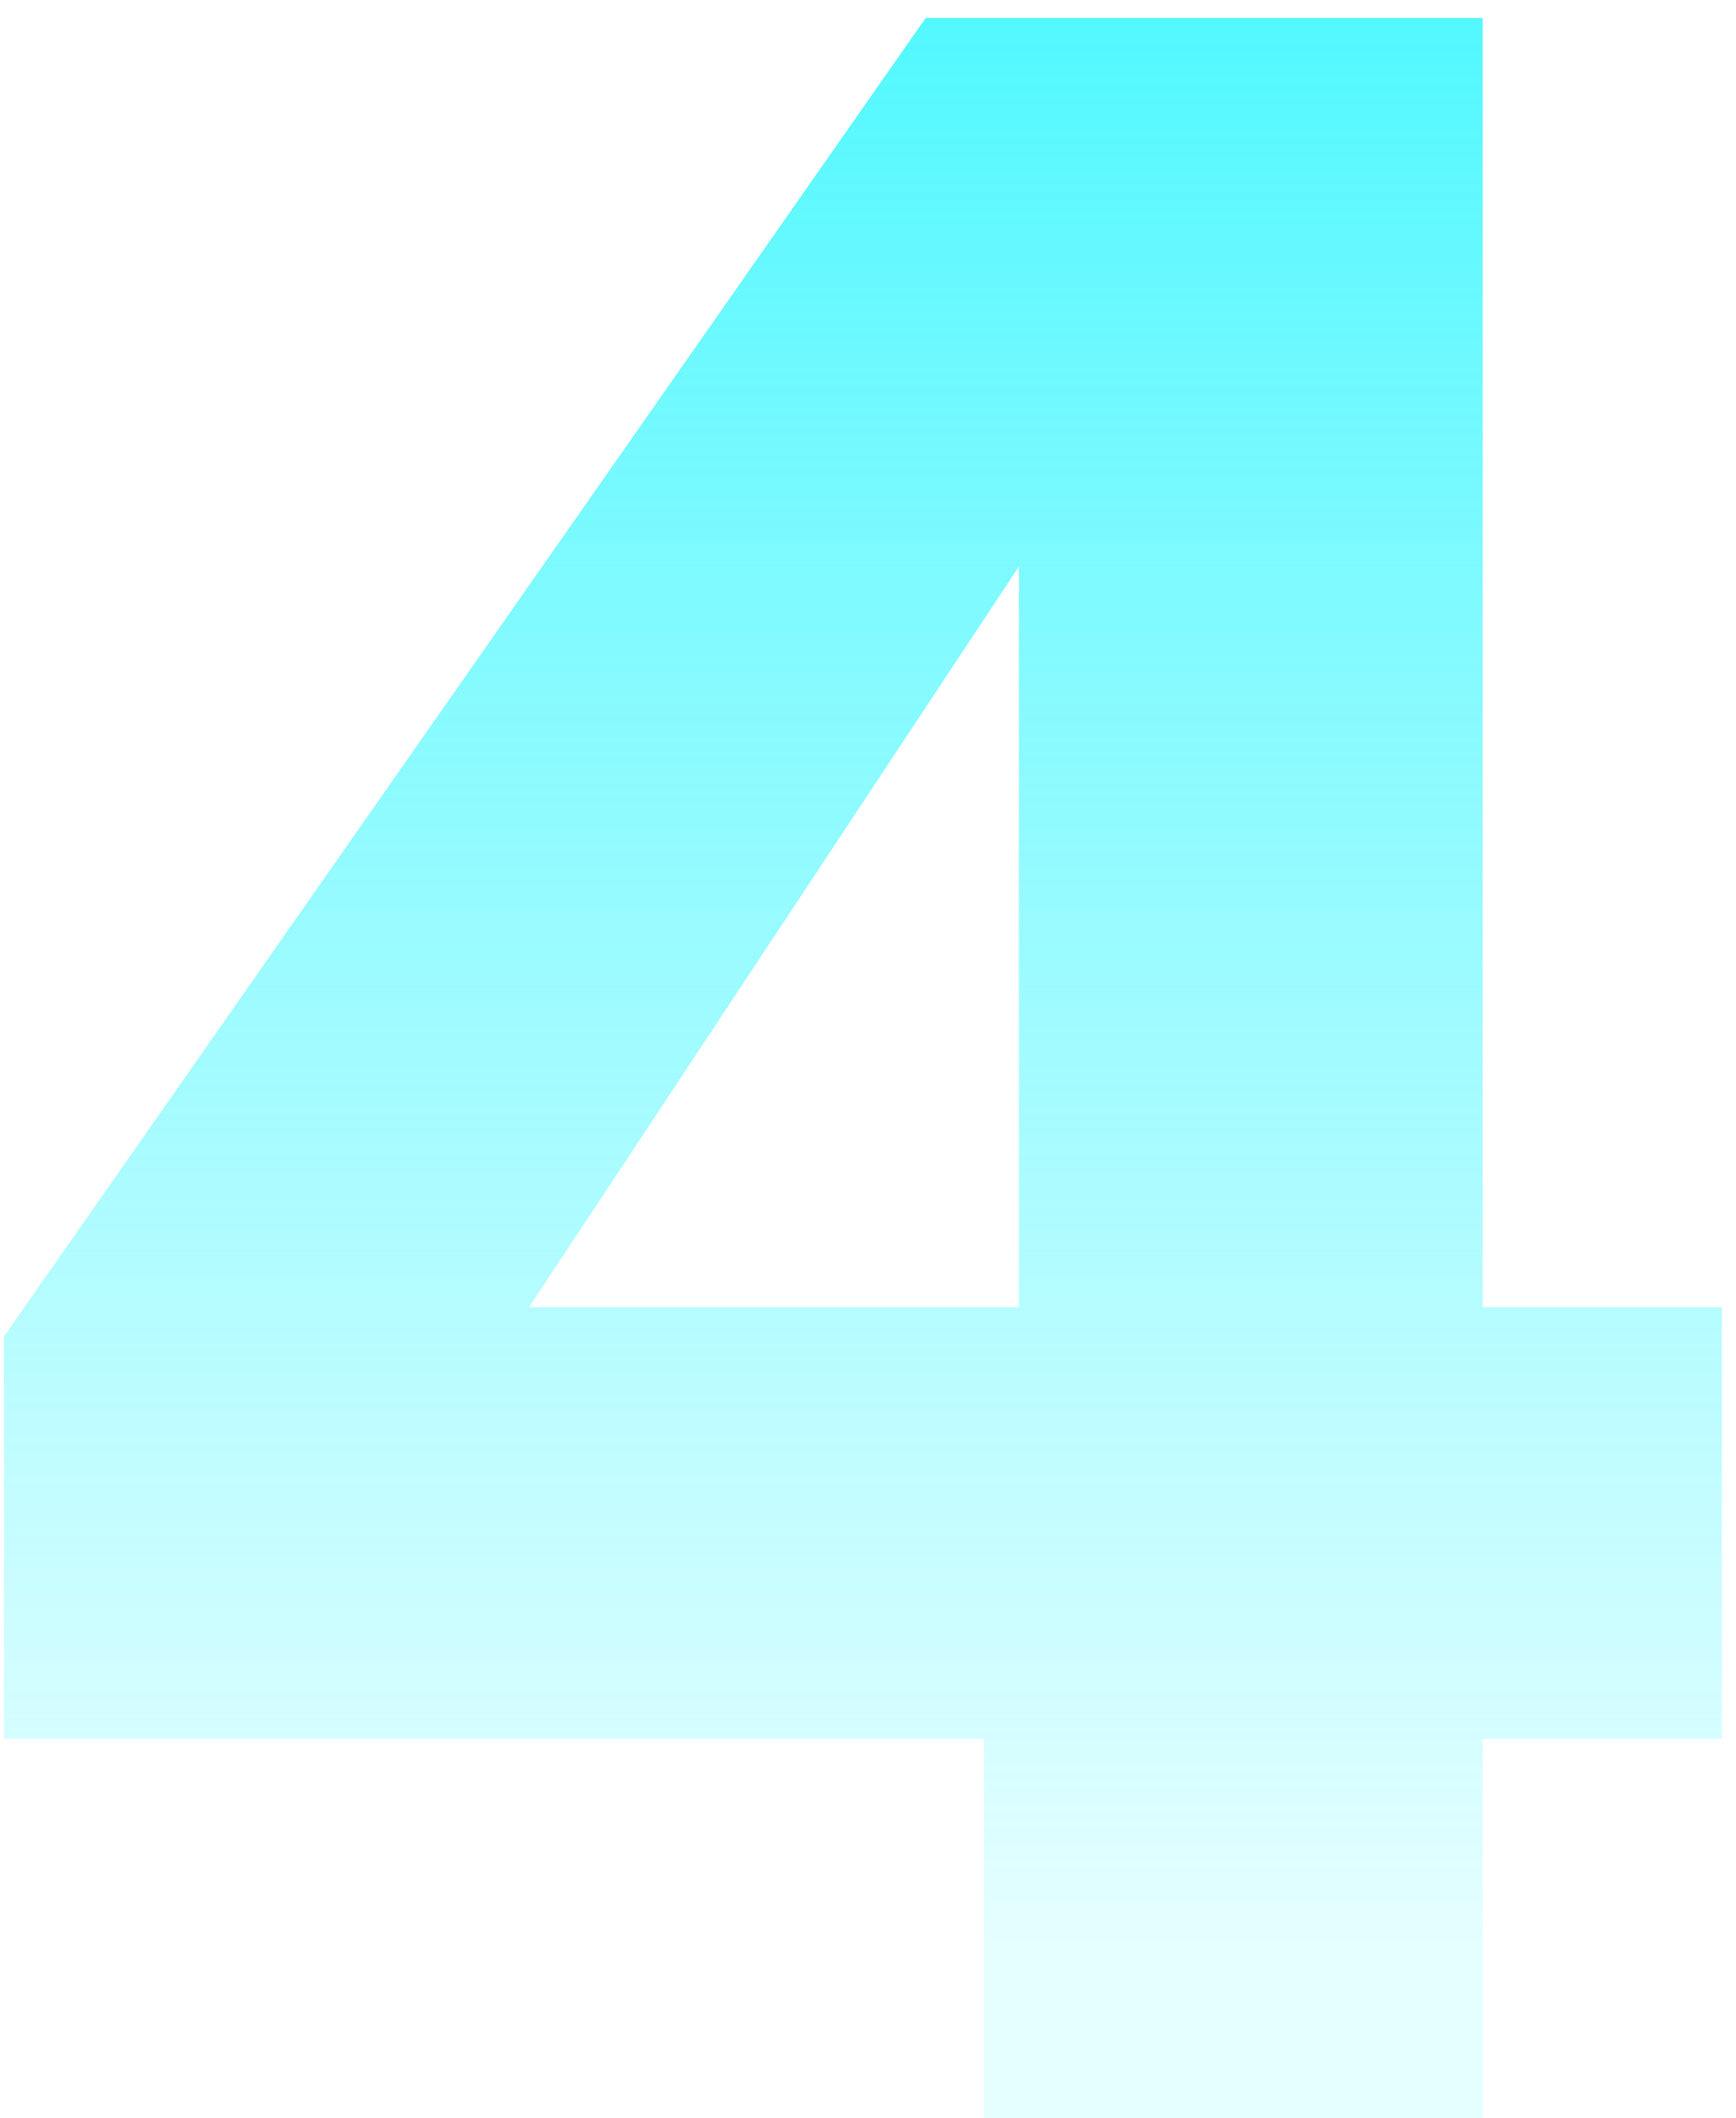 <svg width="50" height="61" viewBox="0 0 50 61" fill="none" xmlns="http://www.w3.org/2000/svg">
<path d="M0.116 50.08V38.488L26.66 0.52H42.704V37.648H49.592V50.08H42.704V61H28.34V50.08H0.116ZM29.348 16.312L15.236 37.648H29.348V16.312Z" fill="url(#paint0_linear_201_4)"/>
<defs>
<linearGradient id="paint0_linear_201_4" x1="24.5" y1="-31" x2="24.5" y2="63.774" gradientUnits="userSpaceOnUse">
<stop stop-color="#00F5FF"/>
<stop offset="0.92" stop-color="#00F5FF" stop-opacity="0.1"/>
</linearGradient>
</defs>
</svg>
